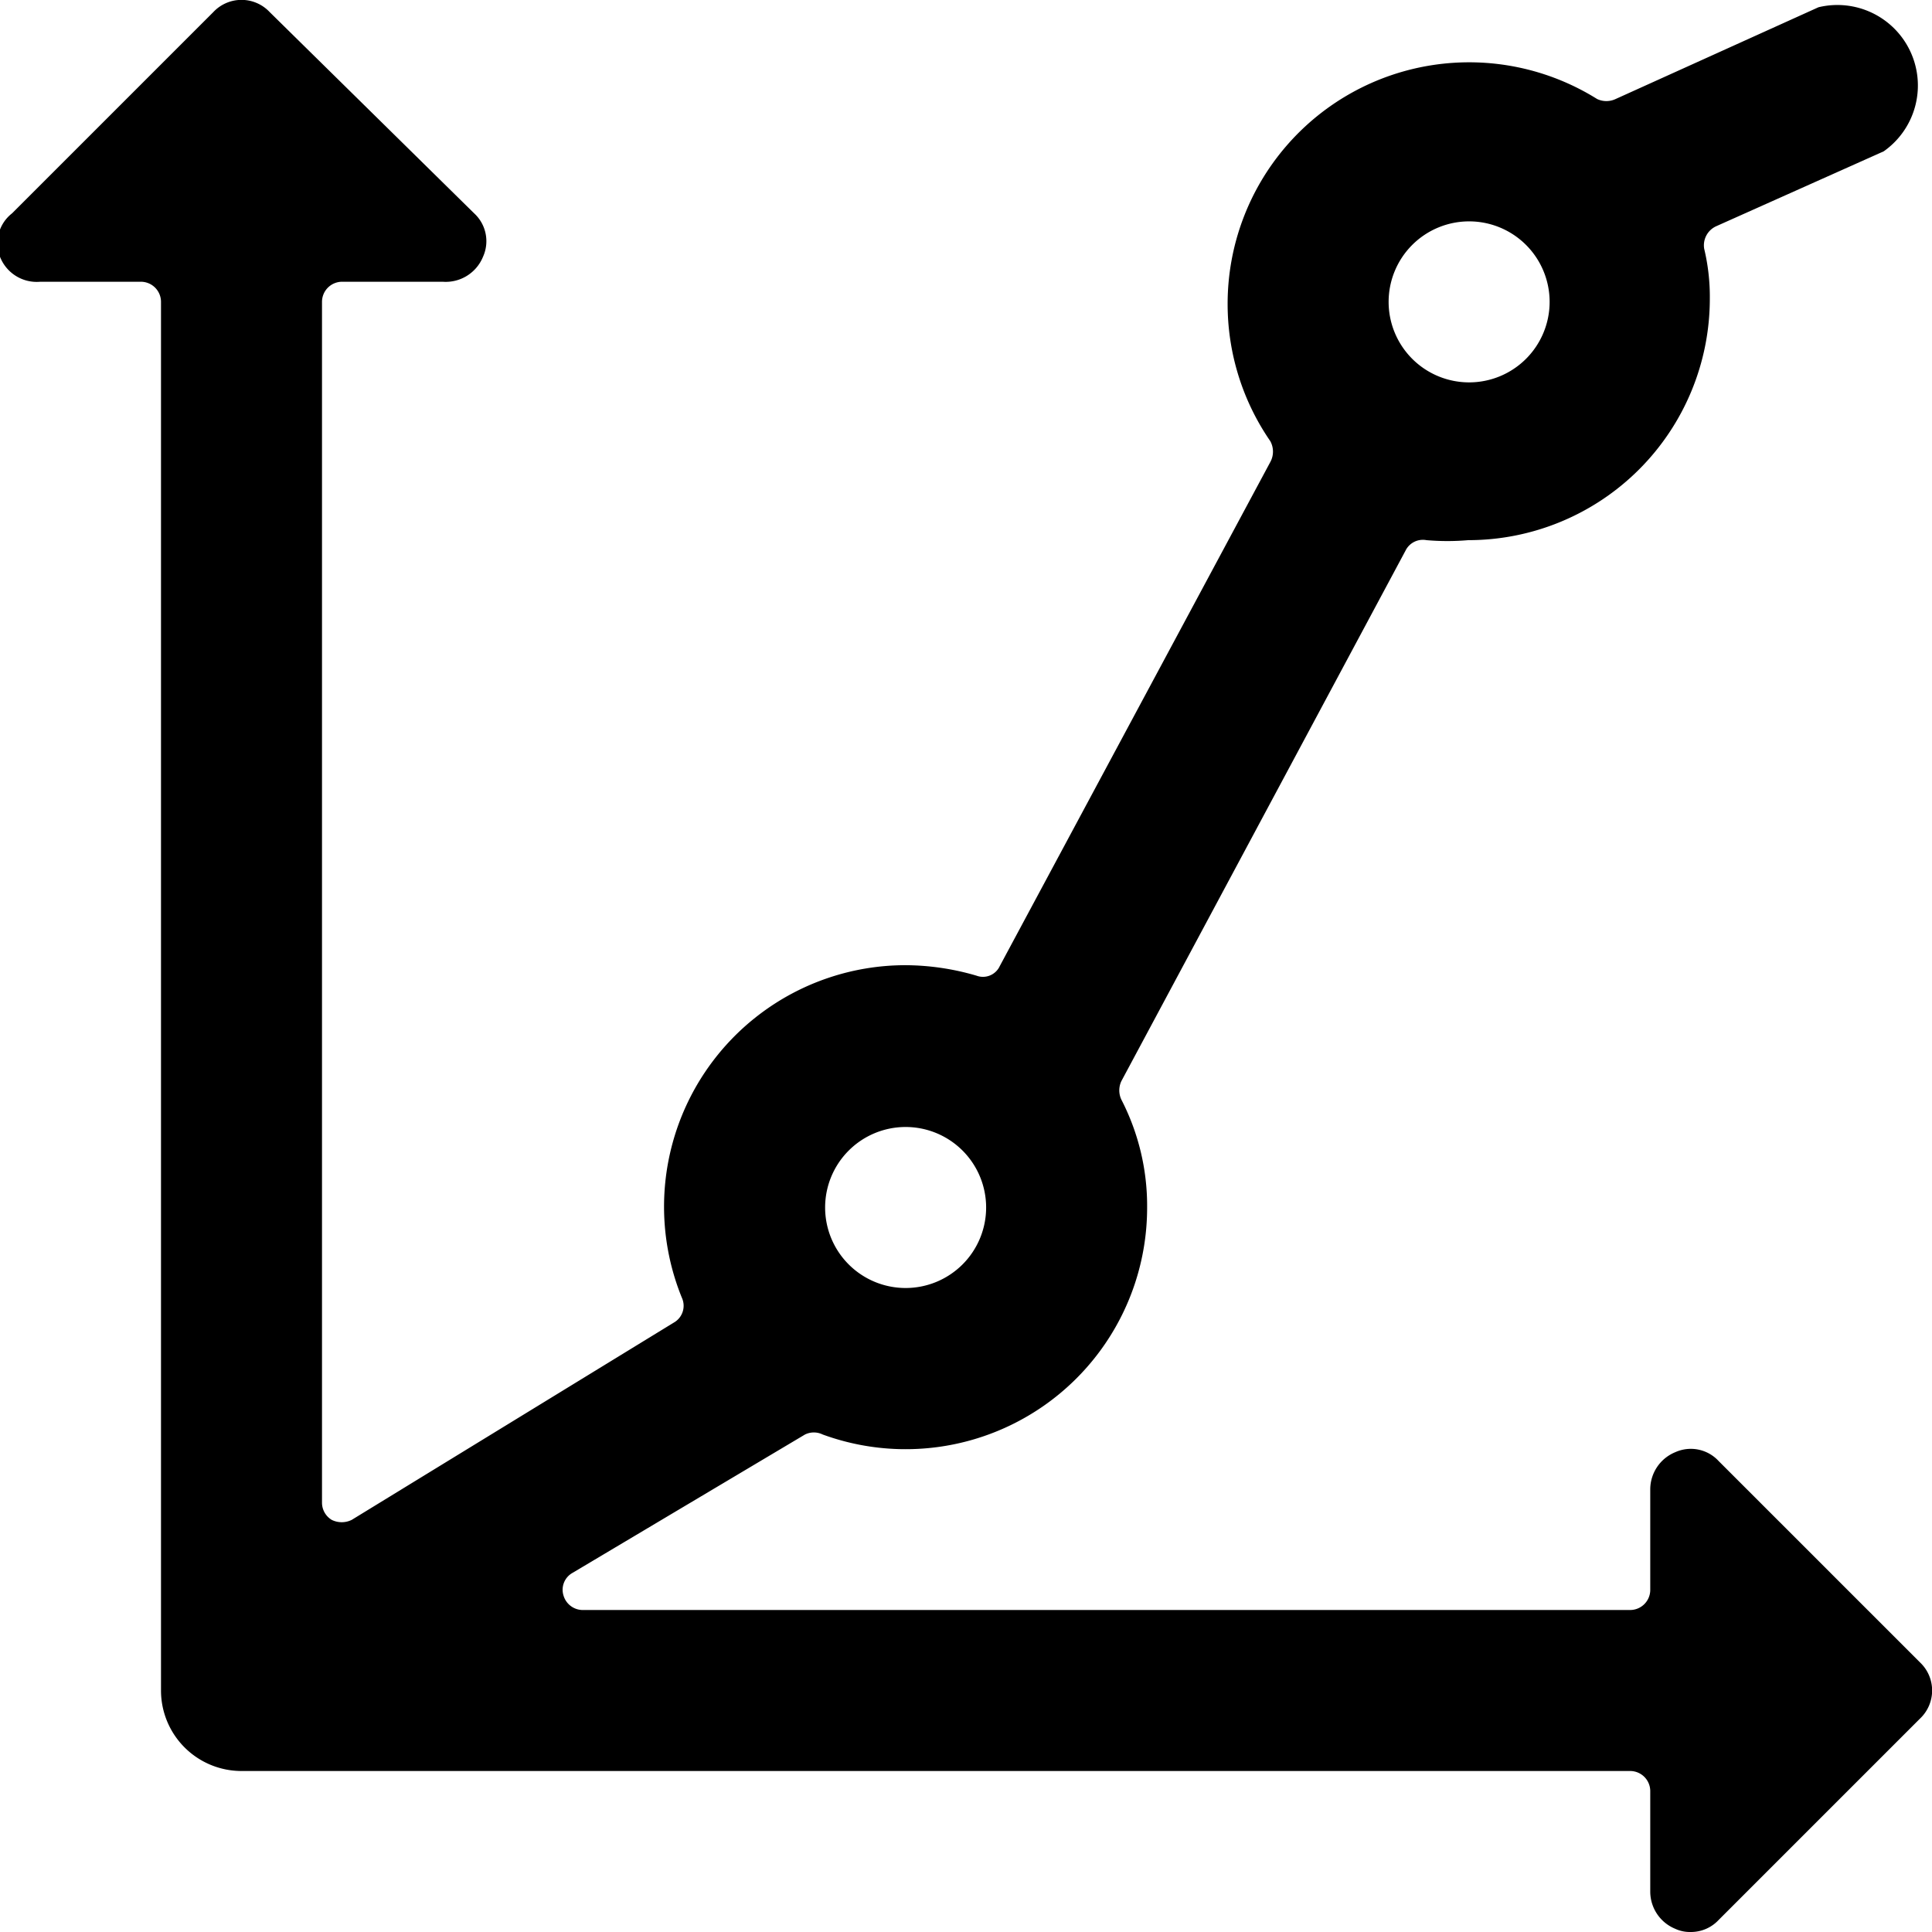 <svg xmlns="http://www.w3.org/2000/svg" viewBox="0 0 24 24"><path d="M21.35 18.15a0.47 0.47 0 0 0 -0.54 -0.11 0.5 0.5 0 0 0 -0.31 0.46v1.25a0.25 0.25 0 0 1 -0.25 0.25h-13a0.25 0.25 0 0 1 -0.25 -0.18 0.24 0.24 0 0 1 0.11 -0.28L10 17.82a0.25 0.25 0 0 1 0.22 0A3 3 0 0 0 14.25 15a2.88 2.88 0 0 0 -0.32 -1.34 0.27 0.27 0 0 1 0 -0.23l3.53 -6.59a0.24 0.24 0 0 1 0.26 -0.13 3 3 0 0 0 0.52 0 3 3 0 0 0 3 -3 2.56 2.56 0 0 0 -0.07 -0.62 0.26 0.26 0 0 1 0.15 -0.28l2.08 -0.93a1 1 0 0 0 -0.81 -1.79l-2.52 1.14a0.27 0.27 0 0 1 -0.23 0 3 3 0 0 0 -4.59 2.54 3 3 0 0 0 0.53 1.71 0.27 0.27 0 0 1 0 0.26L12.42 12a0.23 0.23 0 0 1 -0.29 0.12 3.17 3.17 0 0 0 -0.88 -0.13 3 3 0 0 0 -2.78 4.13 0.24 0.24 0 0 1 -0.1 0.31l-4 2.45a0.28 0.28 0 0 1 -0.25 0 0.25 0.25 0 0 1 -0.12 -0.21V3.75a0.25 0.25 0 0 1 0.25 -0.25H5.5a0.5 0.5 0 0 0 0.5 -0.31 0.47 0.47 0 0 0 -0.11 -0.54L3.35 0.15a0.48 0.48 0 0 0 -0.7 0l-2.5 2.5a0.47 0.47 0 0 0 -0.15 0.54 0.49 0.49 0 0 0 0.5 0.31h1.25a0.25 0.25 0 0 1 0.25 0.25V21a1 1 0 0 0 1 1h17.25a0.25 0.25 0 0 1 0.25 0.25v1.25a0.5 0.5 0 0 0 0.31 0.46 0.43 0.43 0 0 0 0.19 0.04 0.47 0.47 0 0 0 0.35 -0.15l2.5 -2.5a0.48 0.48 0 0 0 0 -0.7ZM12.25 15a1 1 0 1 1 -1 -1 1 1 0 0 1 1 1Zm7 -11.25a1 1 0 1 1 -1 -1 1 1 0 0 1 1 1Z" fill="#000000" stroke-width="1"></path></svg>